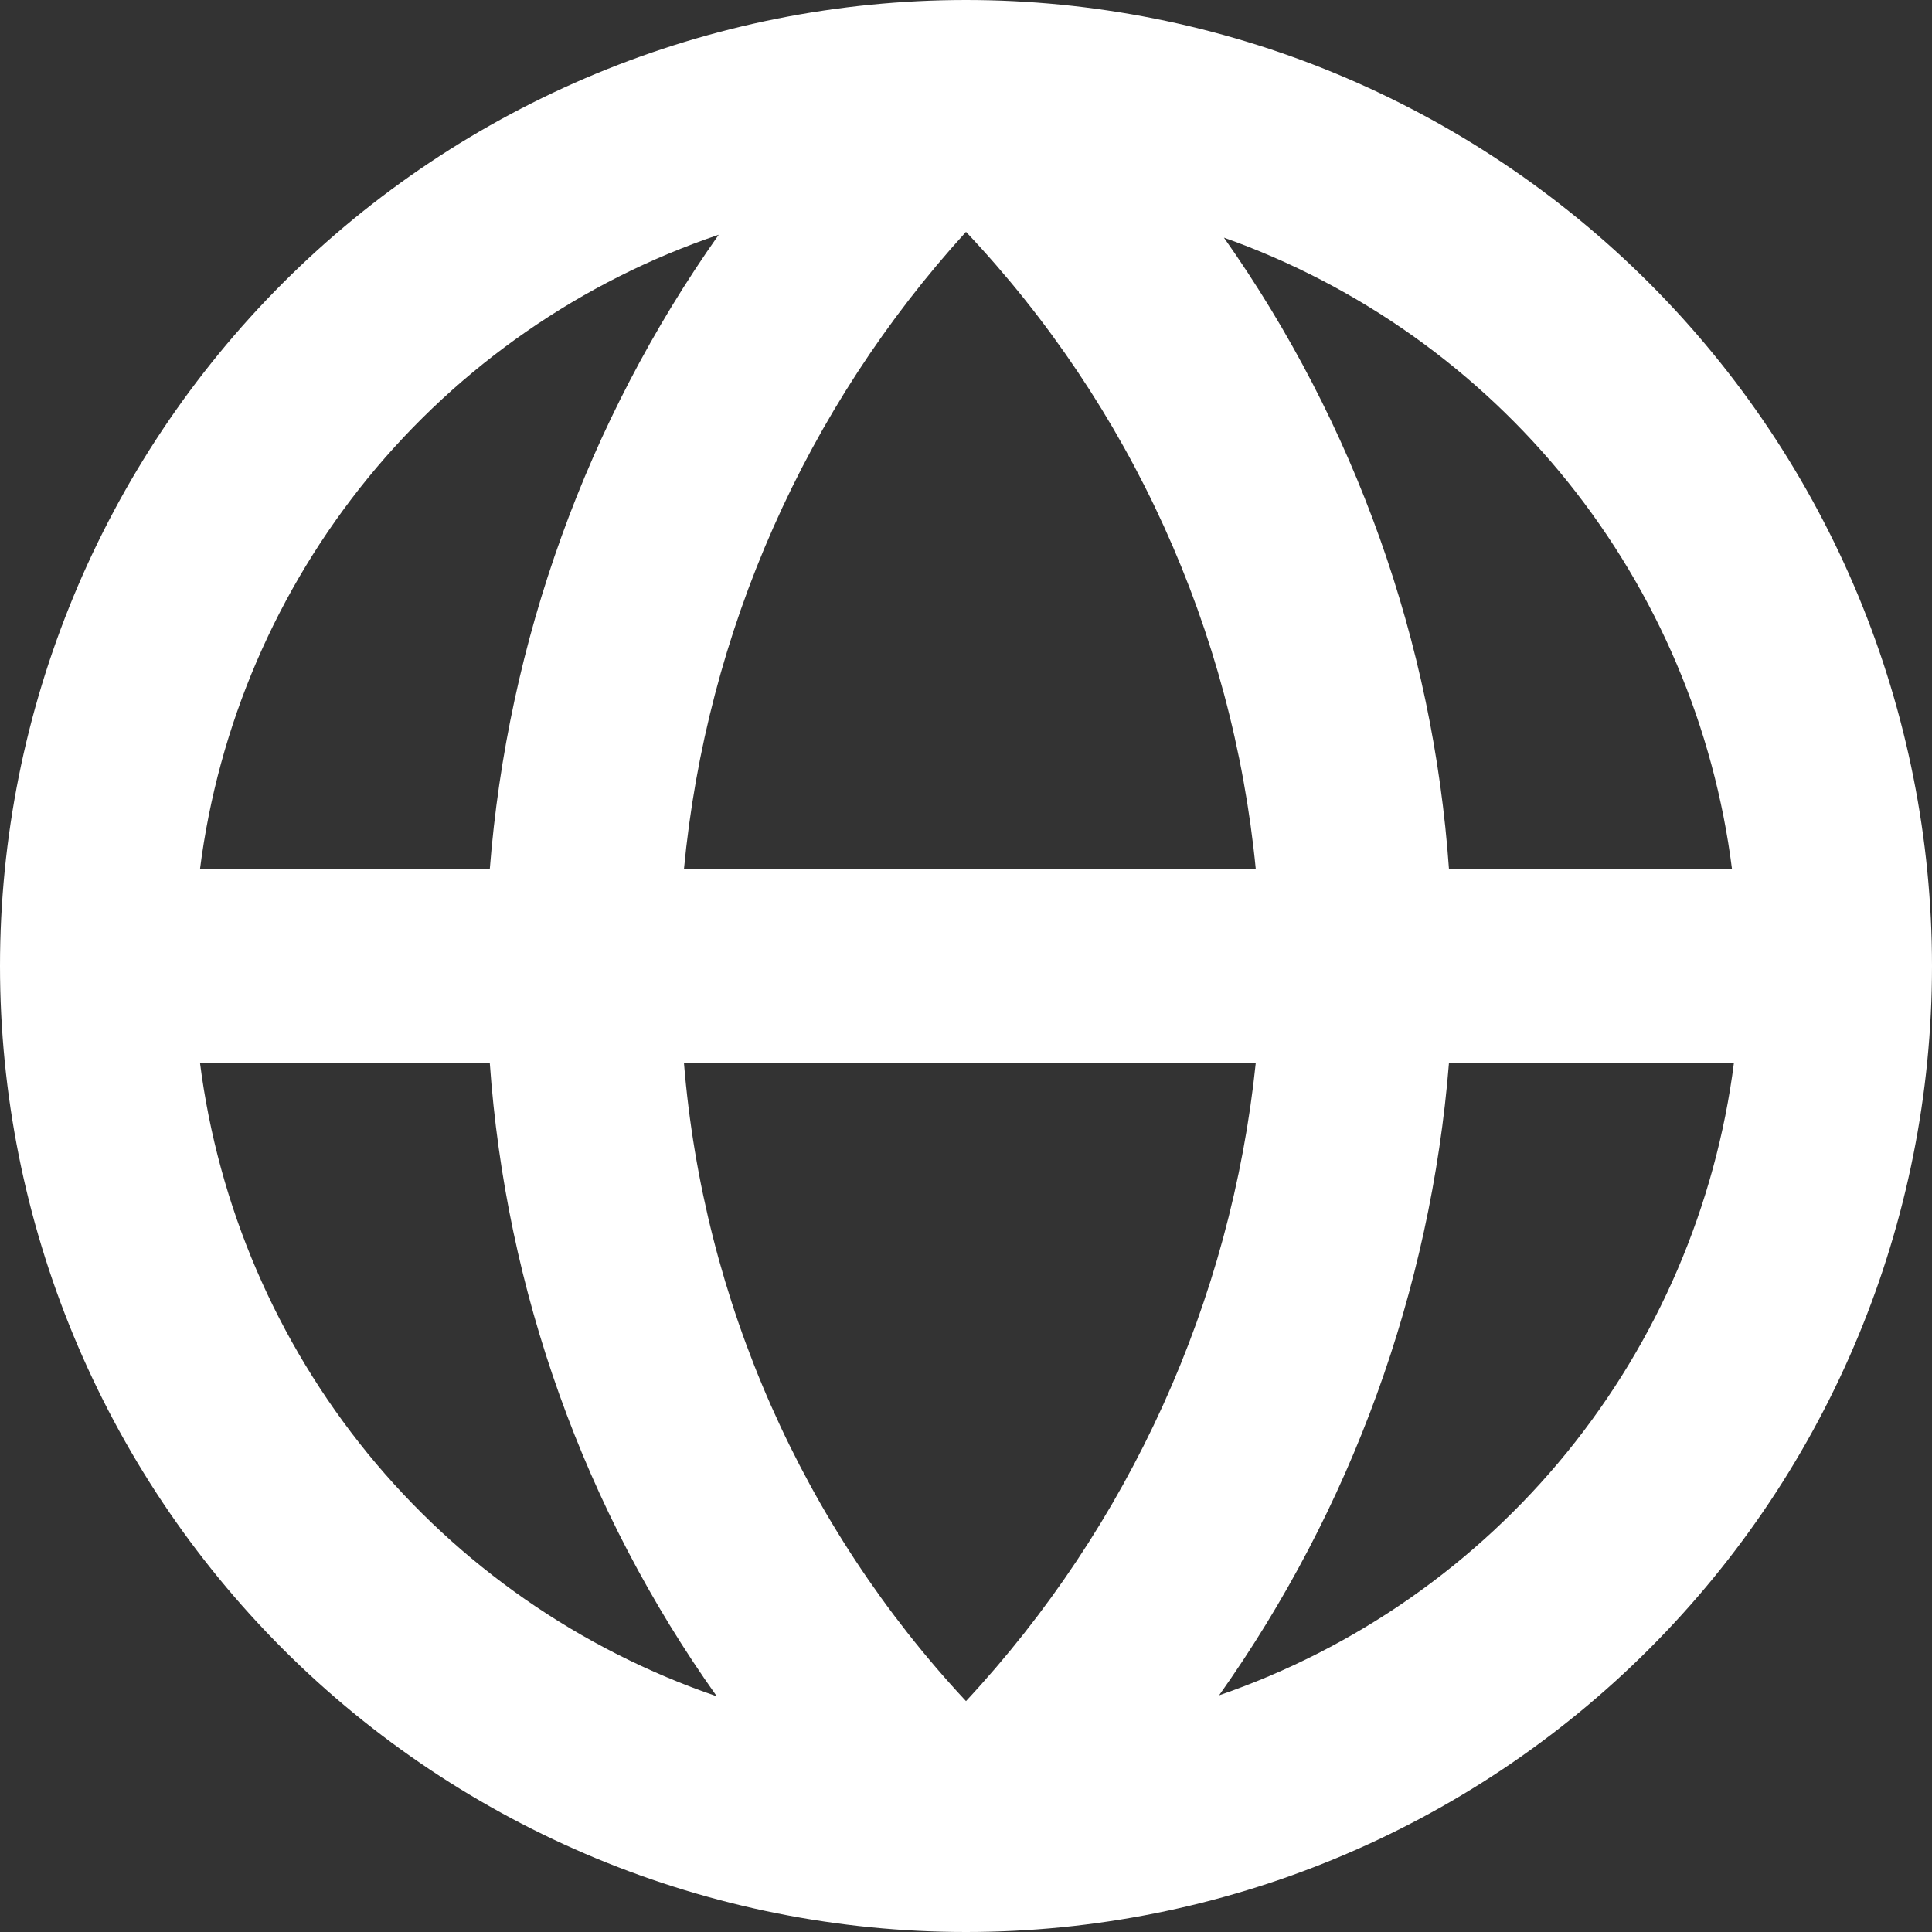 <svg xmlns="http://www.w3.org/2000/svg" width="20" height="20" viewBox="0 0 20 20" fill="none"><rect x="0" y="0" width="20" height="20" fill="#333333" stroke="none"/><path d="M20 10C20 8.687 19.741 7.386 19.239 6.173C18.736 4.96 18 3.858 17.071 2.929C16.142 2 15.04 1.264 13.827 0.761C12.614 0.259 11.313 0 10 0C7.348 0 4.804 1.054 2.929 2.929C1.054 4.804 0 7.348 0 10C0 12.652 1.054 15.196 2.929 17.071C4.804 18.946 7.348 20 10 20C12.652 20 15.196 18.946 17.071 17.071C18.946 15.196 20 12.652 20 10ZM17.93 9H15C14.835 6.648 14.029 4.386 12.67 2.46C14.066 2.956 15.298 3.83 16.227 4.985C17.155 6.14 17.745 7.53 17.93 9ZM7.08 11H13C12.744 13.471 11.691 15.791 10 17.61C8.31 15.798 7.281 13.469 7.08 11ZM7.08 9C7.313 6.542 8.338 4.226 10 2.4C11.705 4.206 12.76 6.528 13 9H7.08ZM7.44 2.43C6.074 4.367 5.255 6.637 5.07 9H2.07C2.259 7.511 2.863 6.106 3.812 4.944C4.762 3.783 6.019 2.911 7.44 2.43ZM2.07 11H5.07C5.235 13.361 6.048 15.631 7.42 17.56C6.004 17.076 4.752 16.205 3.806 15.046C2.861 13.886 2.259 12.484 2.07 11ZM12.62 17.55C13.988 15.621 14.811 13.358 15 11H17.95C17.761 12.48 17.162 13.878 16.22 15.036C15.278 16.193 14.031 17.064 12.62 17.55Z" fill="white"></path></svg>